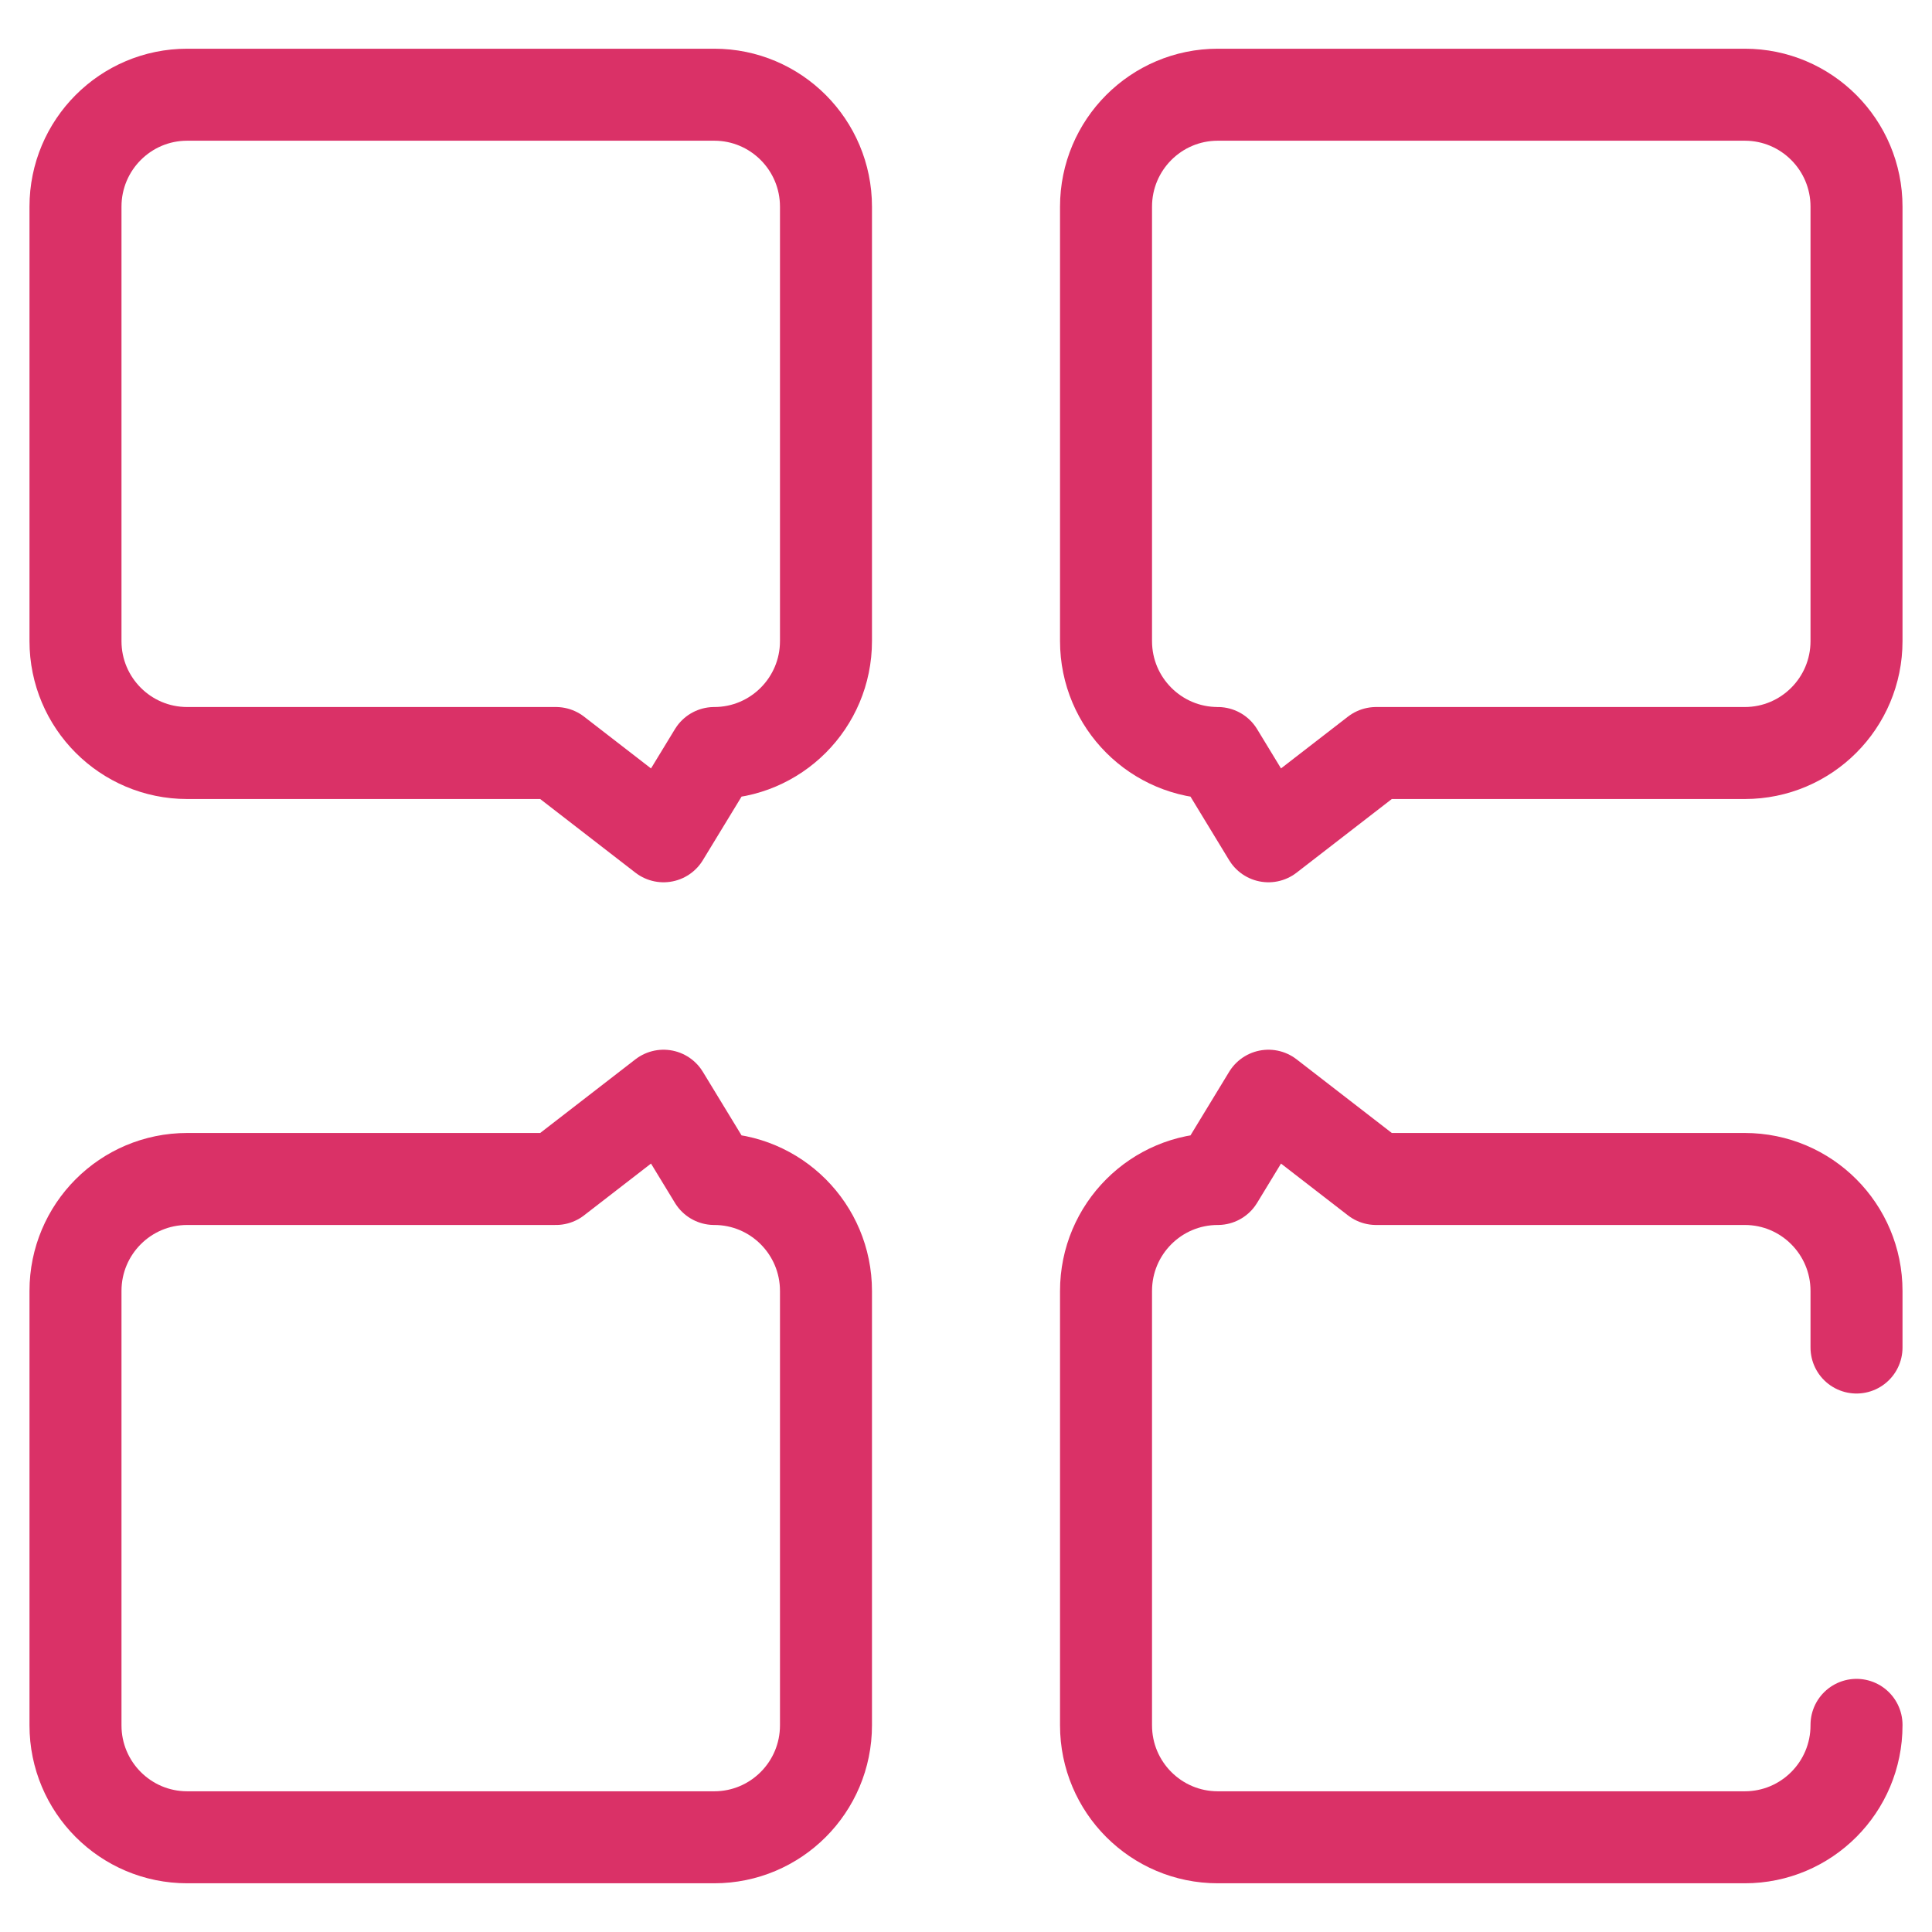 <svg width="42" height="42" viewBox="0 0 42 42" fill="none" xmlns="http://www.w3.org/2000/svg">
<g clip-path="url(#clip0_496_3049)">
<mask id="mask0_496_3049" style="mask-type:luminance" maskUnits="userSpaceOnUse" x="0" y="0" width="42" height="42">
<path d="M42 0H0V42H42V0Z" fill="white"/>
</mask>
<g mask="url(#mask0_496_3049)">
<mask id="mask1_496_3049" style="mask-type:luminance" maskUnits="userSpaceOnUse" x="0" y="0" width="42" height="42">
<path d="M0 3.8147e-06H42V42H0V3.8147e-06Z" fill="white"/>
</mask>
<g mask="url(#mask1_496_3049)">
<path d="M15.527 2.059H4.07C2.728 2.059 1.641 3.149 1.641 4.493V13.937C1.641 15.281 2.728 16.37 4.07 16.37H12.085L14.425 18.18L15.527 16.37C16.868 16.37 17.956 15.281 17.956 13.937V4.493C17.956 3.149 16.868 2.059 15.527 2.059Z" stroke="#DA3167" stroke-width="2" stroke-miterlimit="10" stroke-linecap="round" stroke-linejoin="round"/>
<path d="M26.474 2.059H37.93C39.272 2.059 40.359 3.149 40.359 4.493V13.937C40.359 15.281 39.272 16.37 37.93 16.37H29.915L27.575 18.18L26.474 16.37C25.132 16.37 24.044 15.281 24.044 13.937V4.493C24.044 3.149 25.132 2.059 26.474 2.059Z" stroke="#DA3167" stroke-width="2" stroke-miterlimit="10" stroke-linecap="round" stroke-linejoin="round"/>
<path d="M15.527 39.941H4.07C2.728 39.941 1.641 38.852 1.641 37.507V28.064C1.641 26.719 2.728 25.63 4.07 25.63H12.085L14.425 23.82L15.527 25.63C16.868 25.63 17.956 26.719 17.956 28.064V37.507C17.956 38.852 16.868 39.941 15.527 39.941Z" stroke="#DA3167" stroke-width="2" stroke-miterlimit="10" stroke-linecap="round" stroke-linejoin="round"/>
<path d="M40.359 29.294V28.064C40.359 26.719 39.272 25.63 37.93 25.63H29.915L27.575 23.82L26.474 25.63C25.132 25.63 24.044 26.719 24.044 28.064V37.507C24.044 38.852 25.132 39.941 26.474 39.941H37.93C39.272 39.941 40.359 38.852 40.359 37.507V37.497" stroke="#DA3167" stroke-width="2" stroke-miterlimit="10" stroke-linecap="round" stroke-linejoin="round"/>
</g>
</g>
</g>
<defs>
<clipPath id="clip0_496_3049">
<rect width="42" height="42" fill="white"/>
</clipPath>
</defs>
</svg>
